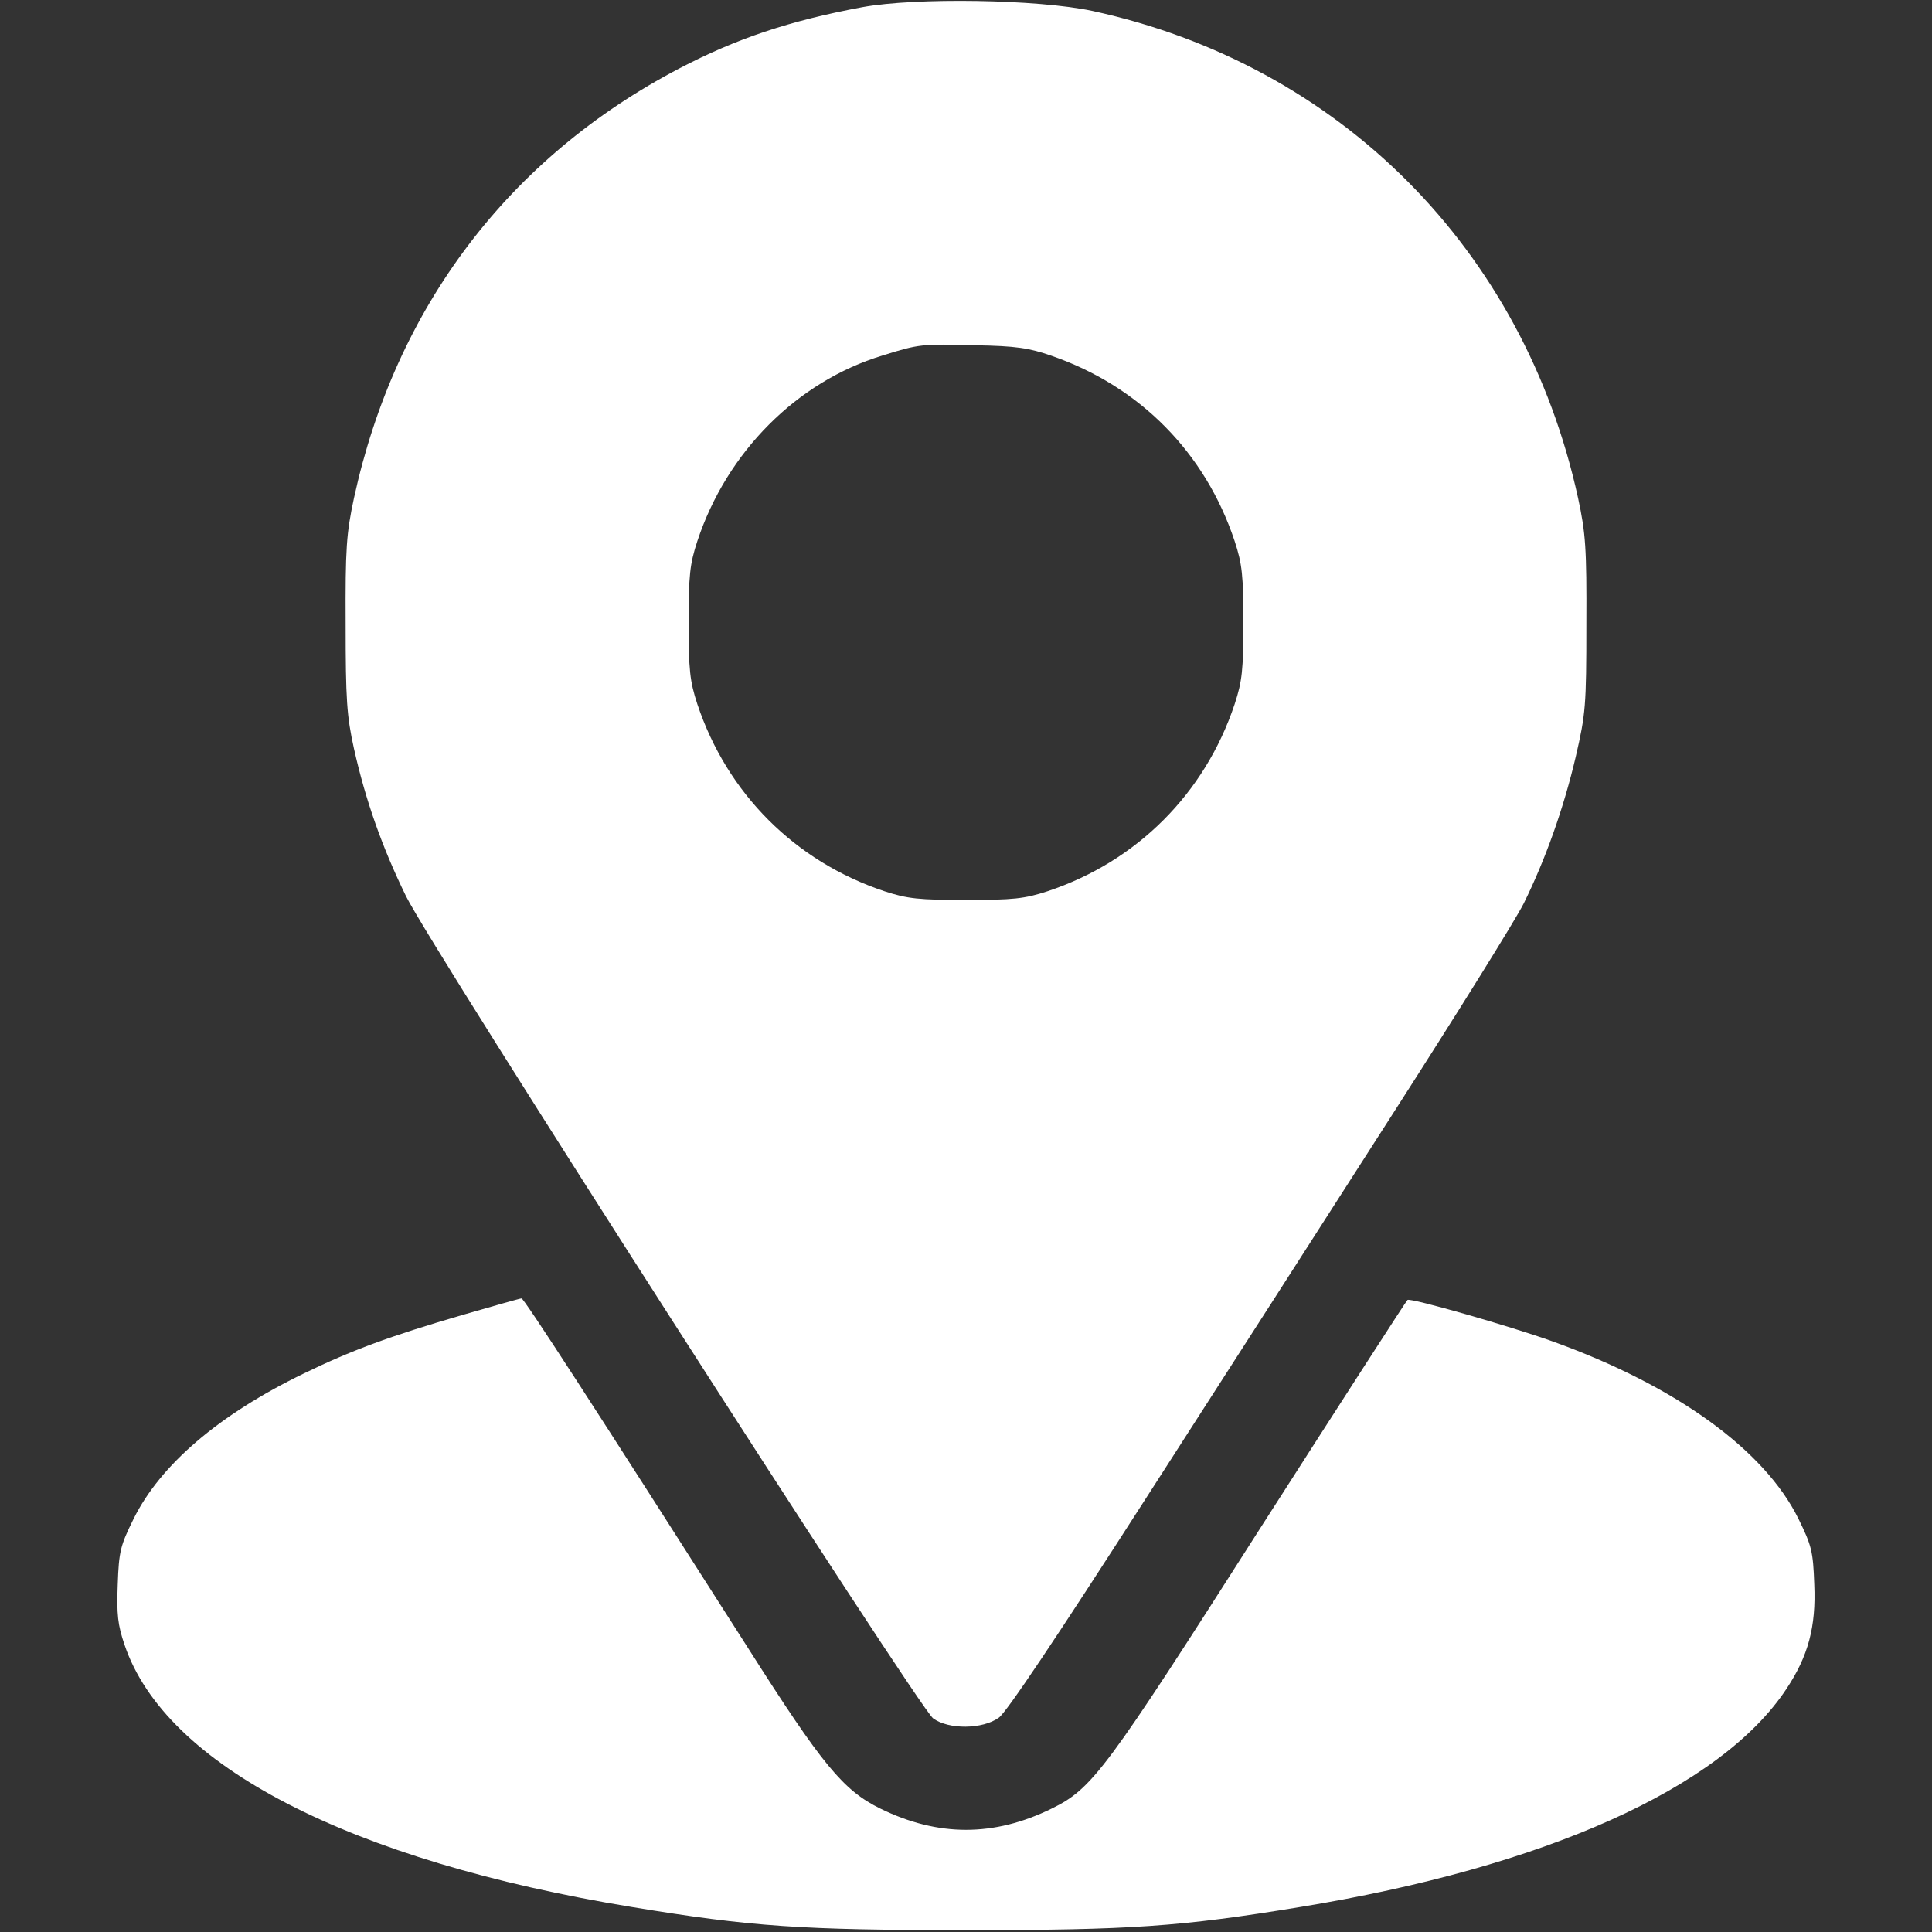 <?xml version="1.0" encoding="UTF-8"?>
<svg xmlns="http://www.w3.org/2000/svg" width="32" height="32" viewBox="0 0 32 32" fill="none">
  <rect x="0" y="0" width="32" height="32" fill="#333333" stroke="none"/>
  <path d="M14.281 0.119C13.075 0.344 12.2 0.638 11.256 1.131C8.425 2.612 6.55 5.094 5.863 8.25C5.738 8.831 5.719 9.075 5.725 10.344C5.725 11.588 5.744 11.863 5.863 12.4C6.056 13.262 6.331 14.037 6.725 14.844C7.156 15.719 15.213 28.281 15.456 28.462C15.713 28.65 16.275 28.644 16.544 28.45C16.669 28.363 17.506 27.113 18.975 24.825C20.206 22.913 22.063 20.019 23.1 18.4C24.138 16.781 25.1 15.238 25.238 14.963C25.594 14.244 25.9 13.387 26.1 12.531C26.263 11.825 26.275 11.694 26.275 10.344C26.281 9.075 26.263 8.831 26.138 8.25C25.238 4.131 22.188 1.069 18.094 0.181C17.188 -0.012 15.169 -0.044 14.281 0.119ZM17.419 5.894C18.881 6.4 19.963 7.5 20.45 8.963C20.575 9.344 20.594 9.531 20.594 10.312C20.594 11.094 20.575 11.281 20.45 11.662C19.956 13.144 18.831 14.269 17.35 14.762C16.969 14.887 16.781 14.906 16 14.906C15.219 14.906 15.031 14.887 14.65 14.762C13.169 14.269 12.044 13.144 11.55 11.662C11.425 11.281 11.406 11.094 11.406 10.312C11.406 9.531 11.425 9.344 11.55 8.963C12.038 7.487 13.2 6.319 14.619 5.888C15.219 5.7 15.263 5.694 16.156 5.719C16.831 5.731 17.044 5.763 17.419 5.894Z" fill="white"></path>
  <path d="M7.656 21.781C6.456 22.131 5.813 22.369 5.031 22.75C3.625 23.431 2.656 24.262 2.213 25.156C1.994 25.6 1.969 25.694 1.95 26.244C1.931 26.738 1.95 26.913 2.063 27.244C2.738 29.244 5.794 30.819 10.469 31.587C12.45 31.913 13.281 31.969 16 31.969C18.719 31.969 19.55 31.913 21.531 31.587C25.581 30.925 28.5 29.619 29.588 27.975C29.95 27.431 30.081 26.944 30.05 26.244C30.031 25.694 30.006 25.6 29.788 25.156C29.225 24.012 27.75 22.95 25.719 22.219C25.025 21.969 23.369 21.494 23.313 21.531C23.294 21.544 22.194 23.25 20.869 25.319C18.306 29.337 18.094 29.625 17.419 29.956C16.463 30.425 15.538 30.425 14.581 29.956C13.969 29.656 13.619 29.231 12.4 27.312C9.806 23.244 8.675 21.5 8.638 21.506C8.613 21.506 8.175 21.631 7.656 21.781Z" fill="white"></path>
</svg>
